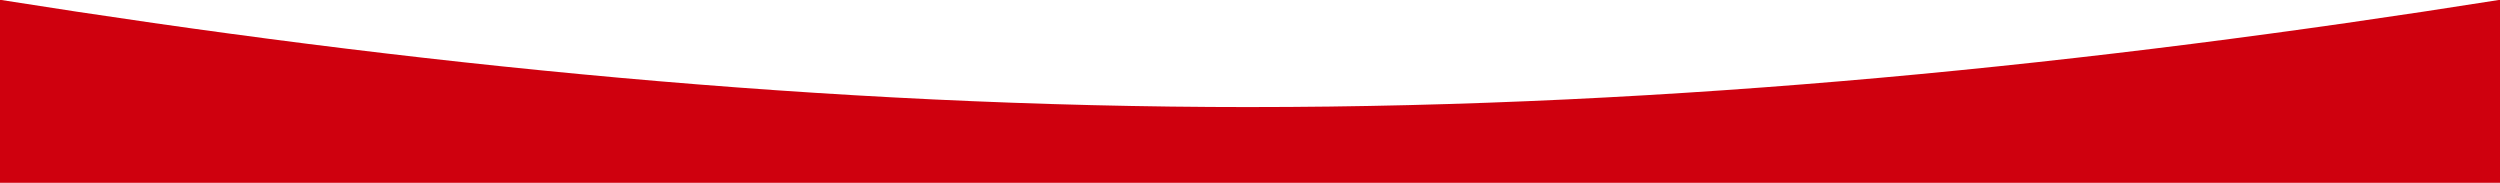 <?xml version="1.0" encoding="UTF-8"?><svg id="_レイヤー_2" xmlns="http://www.w3.org/2000/svg" xmlns:xlink="http://www.w3.org/1999/xlink" viewBox="0 0 1600 117"><defs><style>.cls-1{fill:none;}.cls-1,.cls-2{stroke-width:0px;}.cls-3{clip-path:url(#clippath);}.cls-2{fill:#cf000e;}</style><clipPath id="clippath"><rect class="cls-1" width="1600" height="117"/></clipPath></defs><g id="_レイヤー_1-2"><g class="cls-3"><g id="_グループ_64"><path id="_パス_209" class="cls-2" d="m800,68.53C528.66,68.53,261.61,41.36,0-.13v117.13h1600V-.13c-261.61,41.49-528.67,68.65-800,68.65"/></g></g></g></svg>